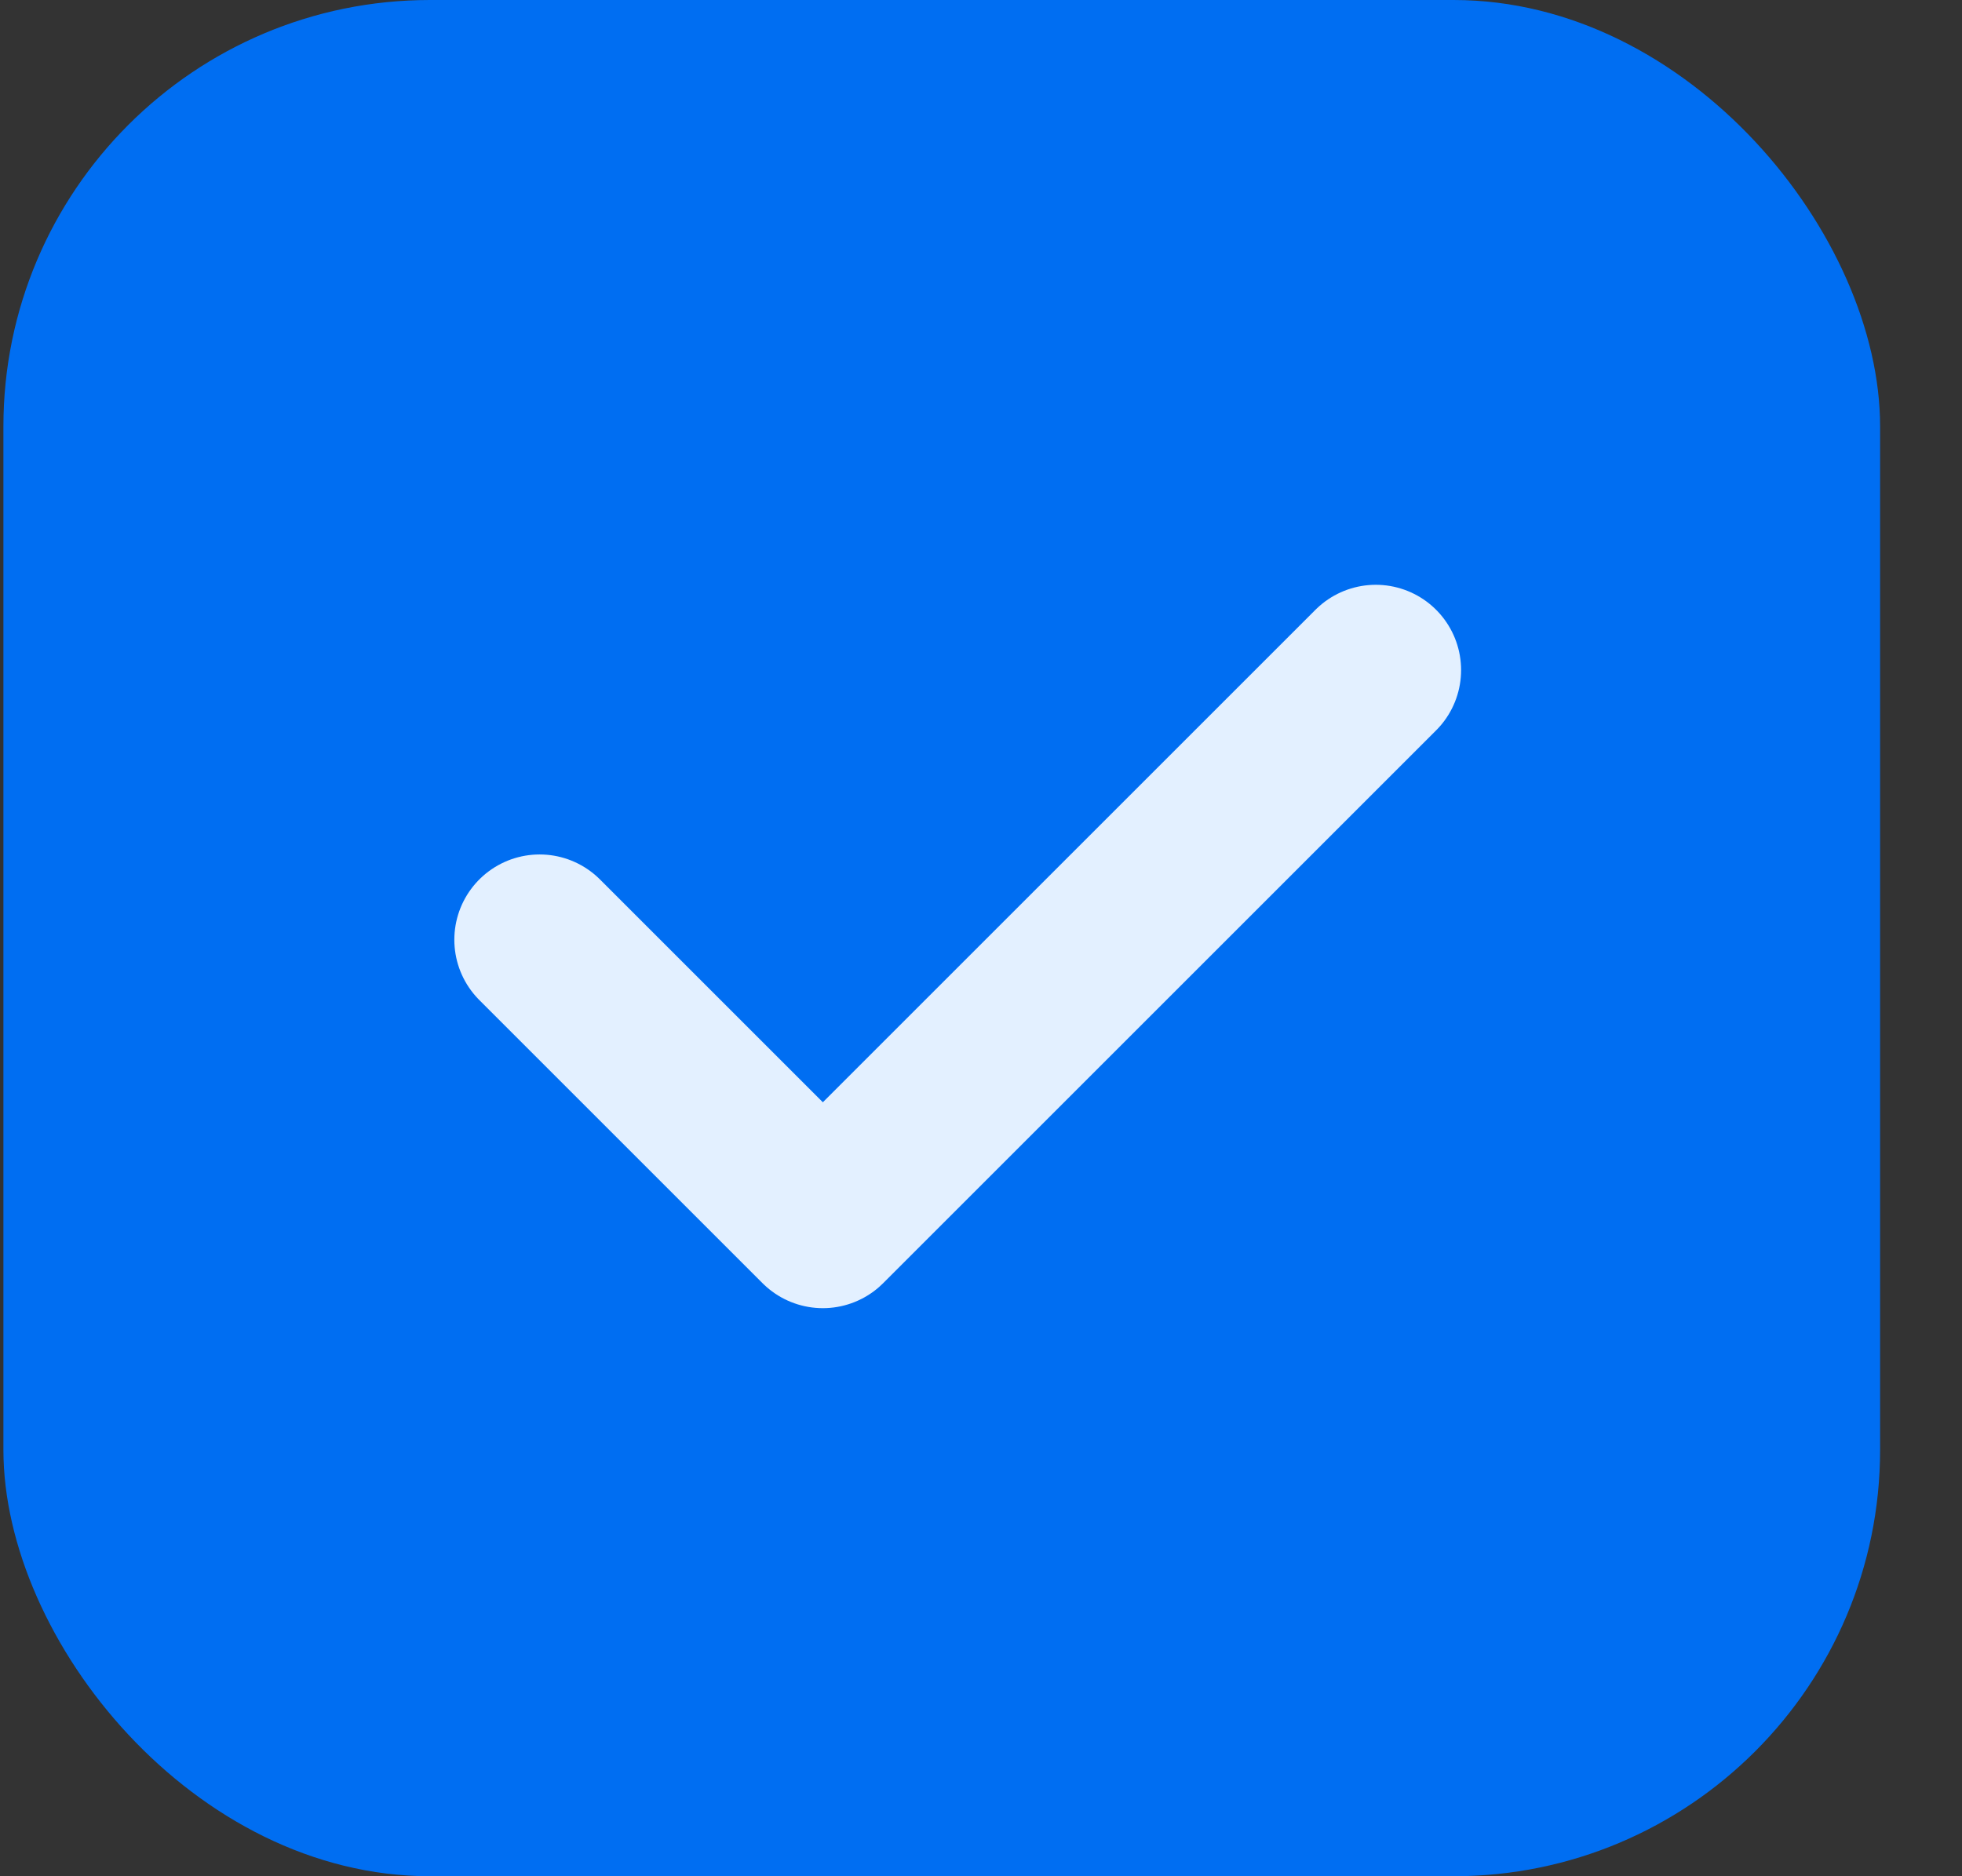 <svg width="23" height="22" viewBox="0 0 23 22" fill="none" xmlns="http://www.w3.org/2000/svg">
<rect x="0" y="0" width="23" height="22" fill="#333333" stroke="none"/>
<rect x="0.04" width="22" height="22" rx="5" fill="#006EF2"/>
<path d="M16.128 7.857L9.646 14.339L6.326 11.019" stroke="#E3F0FF" stroke-width="2" stroke-linecap="round" stroke-linejoin="round"/>
</svg>
